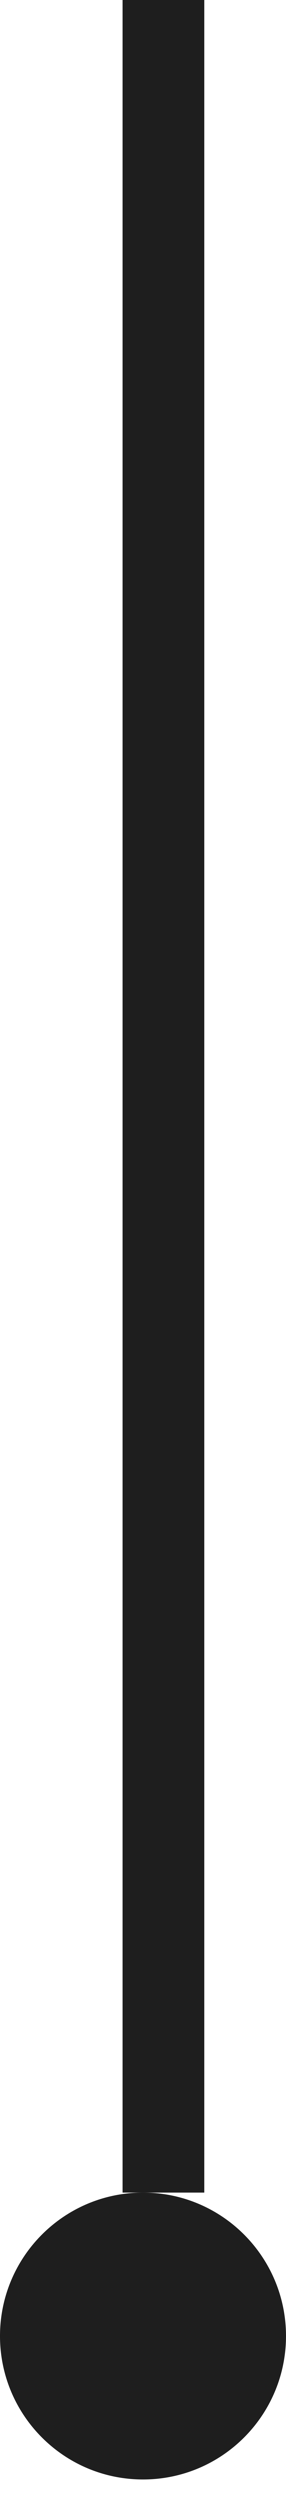 <?xml version="1.0" encoding="UTF-8"?> <svg xmlns="http://www.w3.org/2000/svg" width="7" height="61" viewBox="0 0 7 61" fill="none"><path d="M4 0L4 38L4 53.5" stroke="#1E1E1E" stroke-width="2" stroke-miterlimit="22.926"></path><path fill-rule="evenodd" clip-rule="evenodd" d="M7 57C7 58.933 5.433 60.5 3.5 60.5C1.567 60.5 4.76837e-07 58.933 4.76837e-07 57C4.76837e-07 55.067 1.567 53.5 3.5 53.5C5.433 53.5 7 55.067 7 57Z" fill="#1E1E1E"></path></svg> 